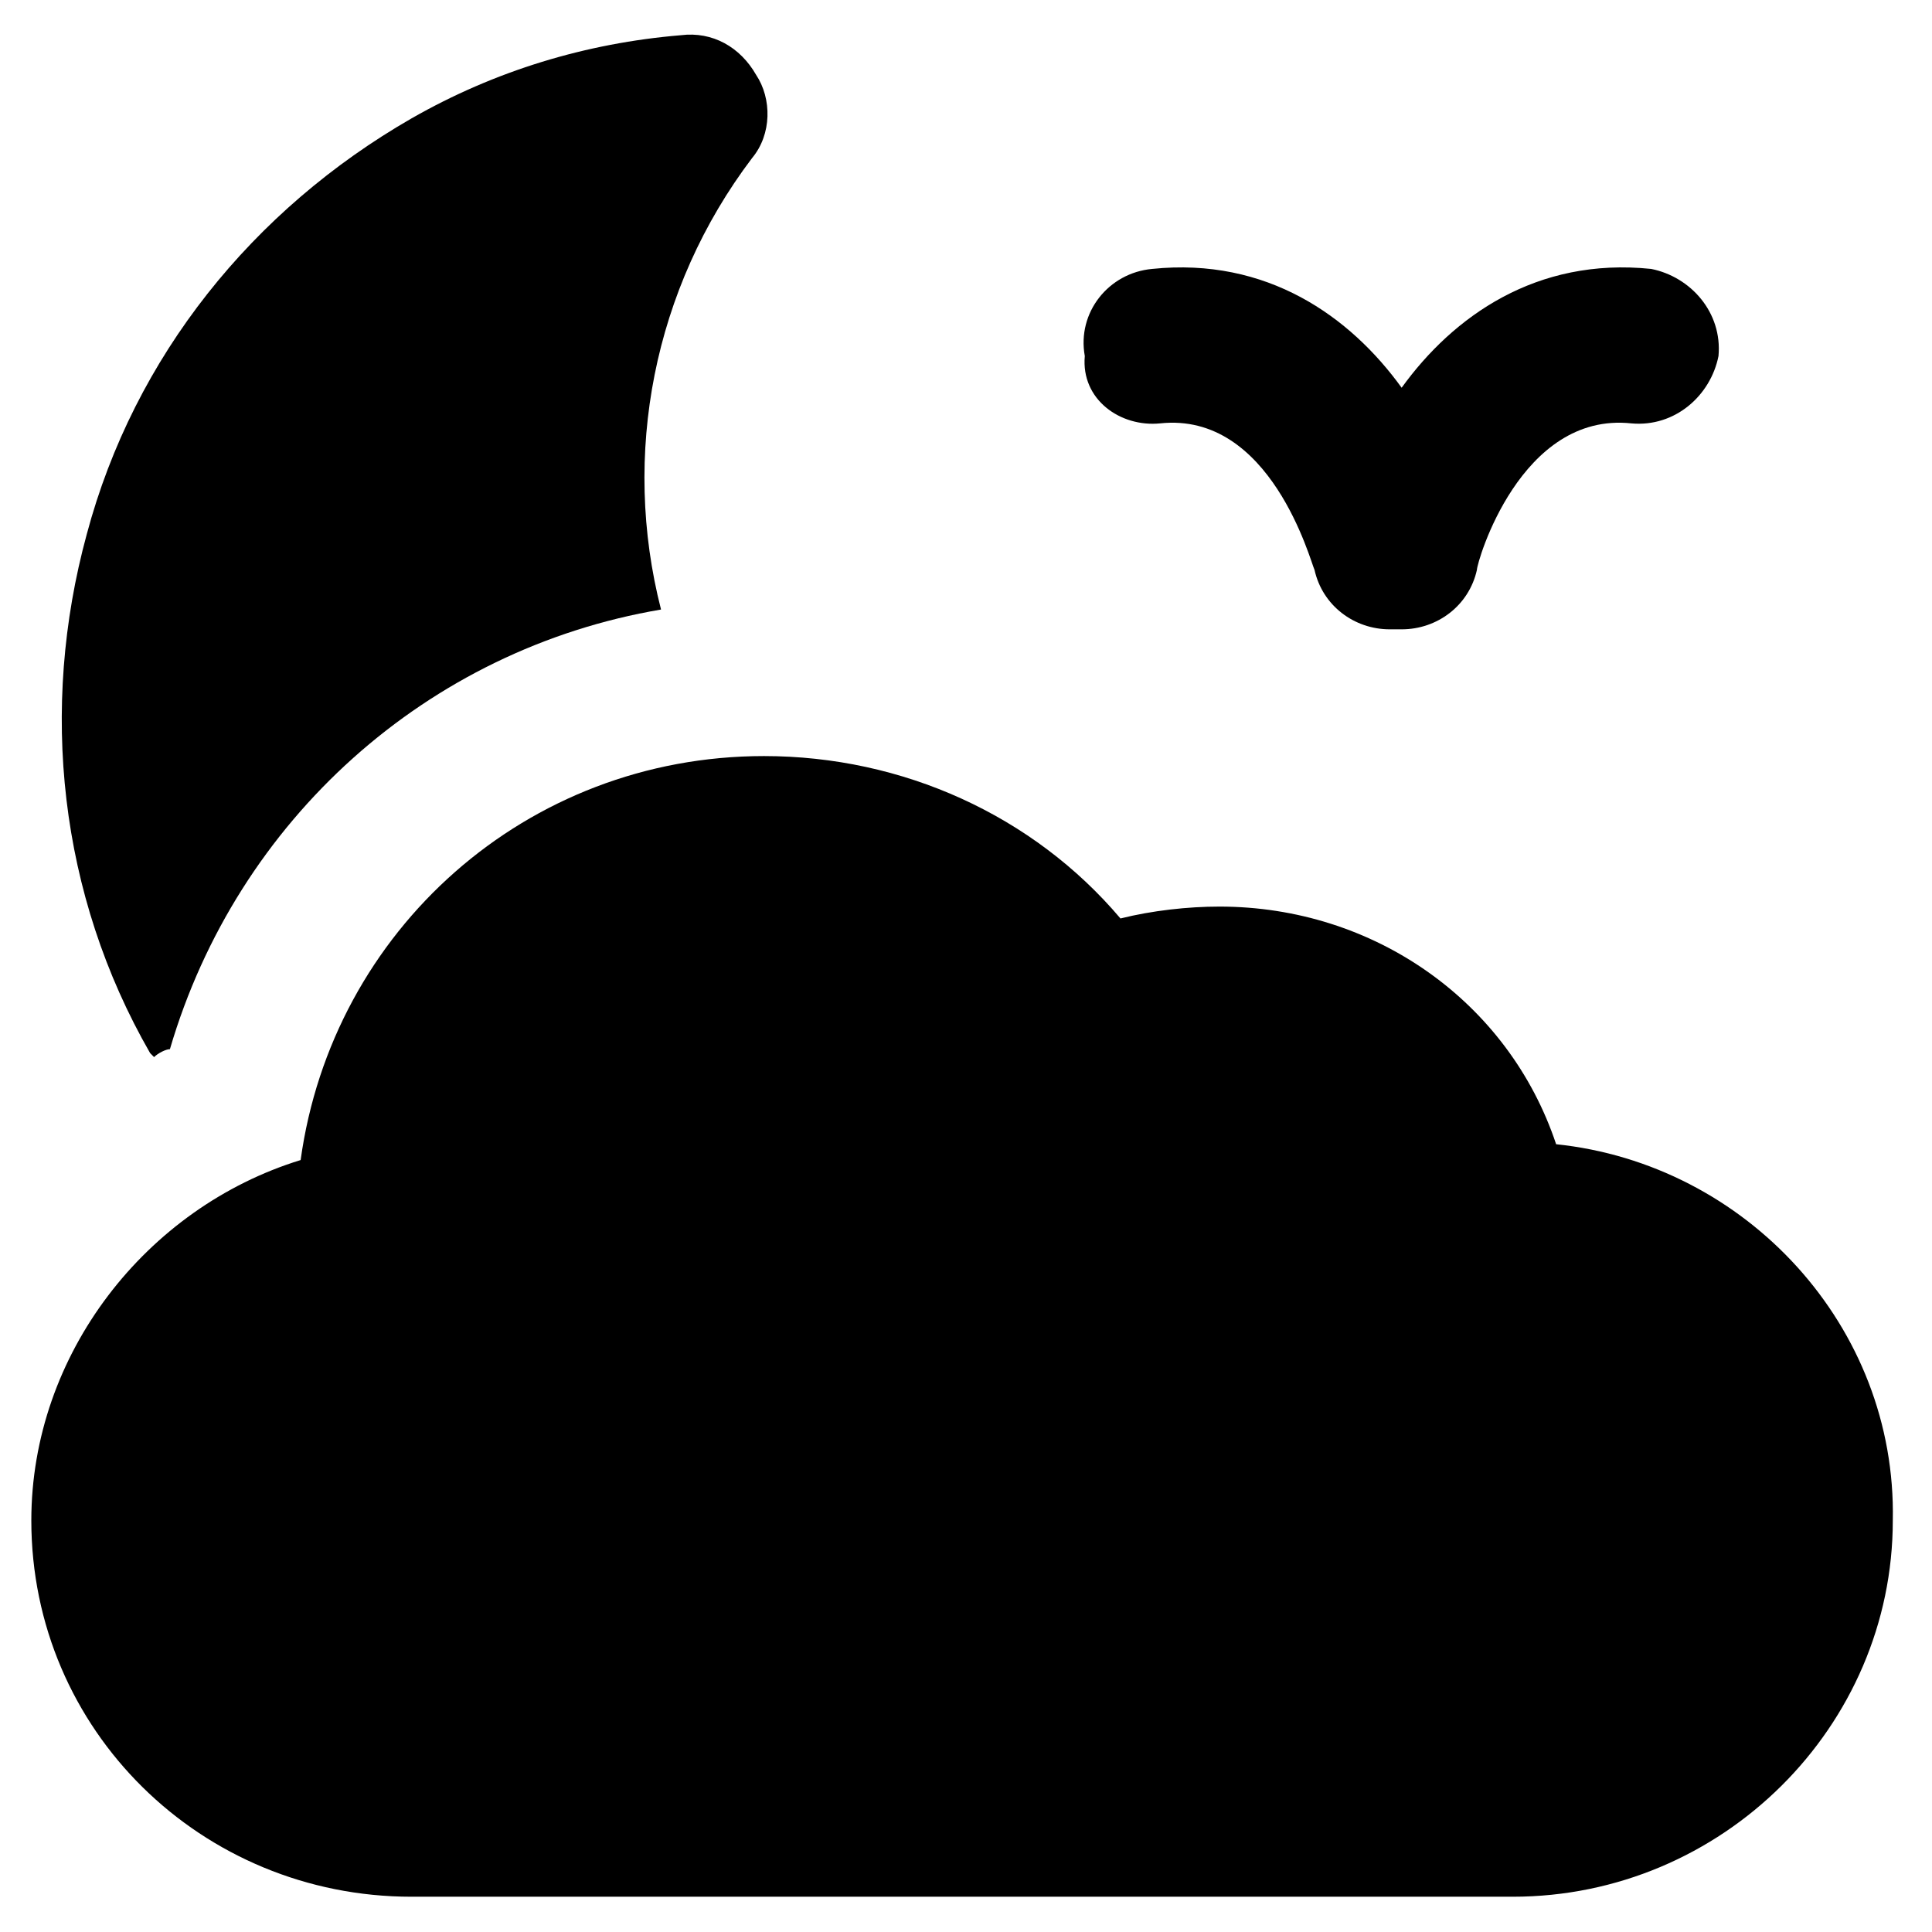 <?xml version="1.0" encoding="UTF-8"?>
<!-- Uploaded to: ICON Repo, www.iconrepo.com, Generator: ICON Repo Mixer Tools -->
<svg fill="#000000" width="800px" height="800px" version="1.1" viewBox="144 144 512 512" xmlns="http://www.w3.org/2000/svg">
 <g>
  <path d="m184.83 424.14c1.051-1.051 3.148-2.098 4.199-2.098 17.844-60.879 68.227-106.01 130.15-116.51-10.496-40.934-2.098-85.02 24.141-119.66 5.246-6.297 5.246-15.742 1.051-22.043-4.199-7.348-11.547-11.547-19.941-10.496-25.191 2.098-49.332 9.445-71.371 22.043-41.988 24.141-73.477 62.977-86.07 110.21-12.594 46.184-7.348 95.516 16.793 137.5 0 0.004 0 0.004 1.047 1.055z"/>
  <path d="m556.39 447.23c-12.594-37.785-48.281-62.977-89.215-62.977-8.398 0-17.844 1.051-26.238 3.148-23.09-27.289-57.727-43.035-94.465-43.035-62.977 0-114.41 46.184-122.8 107.06-40.934 12.594-71.371 51.43-71.371 95.516 0 55.629 45.133 99.711 100.76 99.711h291.79c55.629 0 100.76-45.133 100.76-99.711 1.047-51.43-38.84-94.461-89.219-99.711z"/>
  <path d="m451.43 256.2c29.391-3.148 39.887 36.734 40.934 38.836 2.098 9.445 10.496 15.742 19.941 15.742h2.098 1.051c9.445 0 17.844-6.297 19.941-15.742 0-2.098 11.547-41.984 40.934-38.836 11.547 1.051 20.992-7.348 23.09-17.844 1.051-11.547-7.348-20.992-17.844-23.09-30.438-3.148-52.48 12.594-66.125 31.488-13.645-18.895-35.688-34.637-66.125-31.488-11.547 1.051-19.941 11.547-17.844 23.09-1.043 11.547 9.453 18.895 19.949 17.844z"/>
 </g>
</svg>